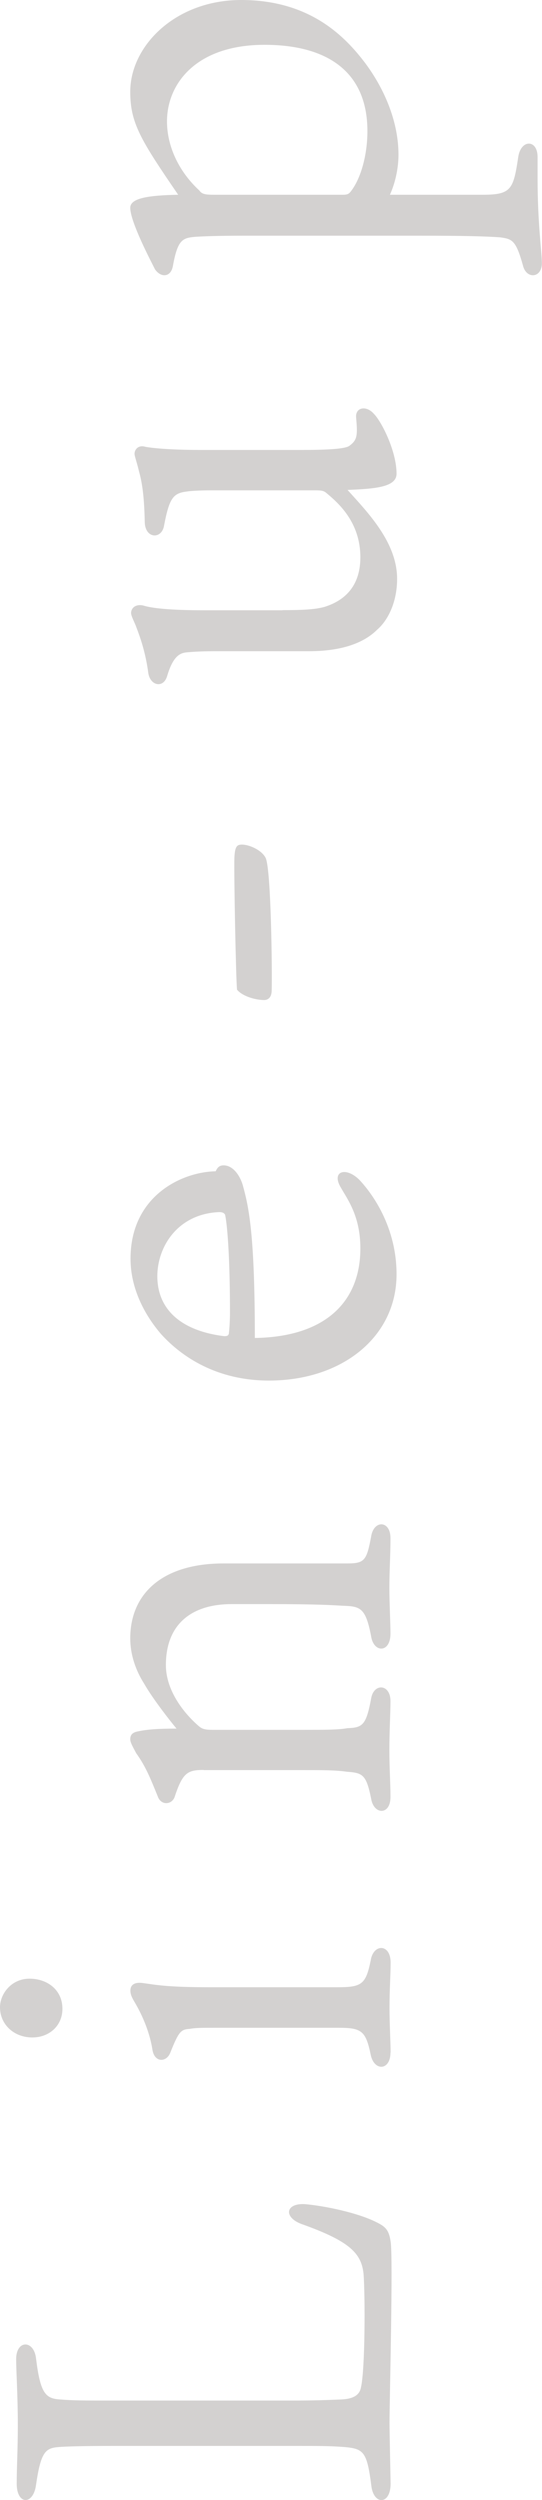<?xml version="1.0" encoding="UTF-8"?><svg id="_レイヤー_2" xmlns="http://www.w3.org/2000/svg" viewBox="0 0 39.24 180.74"><defs><style>.cls-1{fill:#231815;}.cls-2{opacity:.2;}</style></defs><g id="_レイヤー_1-2"><g class="cls-2"><path class="cls-1" d="M24.73,173.47c.78-.04,1.29-.27,1.4-.86,.31-1.29,.31-6.71,.19-8.23-.16-1.48-1.01-2.34-4.37-3.55-1.44-.47-1.33-1.56,.12-1.48,1.4,.12,3.86,.62,5.23,1.33,.62,.31,.86,.55,.98,1.37,.19,1.09-.08,11.51-.08,13.14,0,.58,.08,4.29,.08,4.37,0,1.56-1.25,1.56-1.4,.12-.31-2.42-.55-2.65-1.95-2.77-1.05-.08-1.79-.08-3.71-.08H8.31c-2.34,0-3.55,.04-4.06,.08-.94,.08-1.29,.31-1.64,2.73-.19,1.48-1.4,1.48-1.4-.08,0-1.17,.08-2.46,.08-4.21,0-2.18-.12-3.9-.12-4.8,0-1.4,1.29-1.4,1.44-.04,.31,2.54,.7,2.89,1.72,2.96,1.01,.08,1.64,.08,4.06,.08h12.56c2.03,0,2.73-.04,3.78-.08Z"/><path class="cls-1" d="M2.14,143.05c1.25,0,2.38,.78,2.38,2.18,0,1.21-.94,2.07-2.18,2.07-1.33,0-2.34-.94-2.34-2.18,0-.97,.82-2.07,2.14-2.07Zm26.13,5.34c0,1.33-1.21,1.37-1.44,.12-.35-1.68-.66-1.91-2.3-1.91H15.48c-.82,0-1.33,0-1.75,.08-.62,.04-.78,.16-1.4,1.72-.27,.7-1.13,.74-1.29-.19-.16-1.05-.58-2.22-1.21-3.32-.2-.35-.39-.62-.39-.98,0-.39,.27-.62,.86-.55,.94,.12,1.64,.31,4.99,.31h9.05c1.83,0,2.14-.16,2.5-1.95,.19-1.21,1.44-1.21,1.44,.16,0,.97-.08,1.91-.08,3.31,0,1.09,.08,2.5,.08,3.2Z"/><path class="cls-1" d="M14.74,127.96c-1.17,0-1.52,.2-2.11,1.99-.23,.54-.98,.58-1.21-.08-.51-1.25-.86-2.15-1.56-3.12-.27-.51-.43-.78-.43-1.01,0-.35,.19-.51,.62-.58,.55-.12,1.33-.19,2.73-.19-.43-.51-1.72-2.15-2.34-3.24-.62-.97-1.01-2.11-1.01-3.28,0-3.28,2.38-5.42,6.75-5.42h8.97c1.25,0,1.4-.23,1.72-1.95,.19-1.21,1.4-1.17,1.4,.12s-.08,2.3-.08,3.63c0,1.01,.08,2.54,.08,3.28,0,1.4-1.21,1.4-1.4,.2-.39-2.07-.78-2.18-2.03-2.22-.78-.04-1.68-.12-5.46-.12h-2.61c-2.89,0-4.76,1.44-4.76,4.41,0,1.83,1.29,3.47,2.38,4.41,.23,.2,.43,.27,1.01,.27h6.63c1.52,0,2.46,0,3.12-.12,1.09-.04,1.36-.2,1.72-2.15,.19-1.13,1.4-1.05,1.4,.19,0,.86-.08,2.15-.08,3.55,0,1.29,.08,2.38,.08,3.39,0,1.33-1.21,1.29-1.4,.12-.35-1.75-.62-1.87-1.75-1.95-.86-.12-1.6-.12-3.67-.12h-6.71Z"/><path class="cls-1" d="M26.09,90.25c0-2.34-.94-3.55-1.4-4.37-.74-1.21,.35-1.56,1.33-.58,.55,.58,2.69,3.04,2.69,6.83,0,4.52-3.94,7.68-9.24,7.68-3.78,0-6.32-1.72-7.8-3.35-1.21-1.4-2.22-3.32-2.22-5.46,0-4.56,3.74-6.28,6.16-6.32,.12-.23,.23-.43,.58-.43,.7,0,1.21,.78,1.4,1.48,.43,1.56,.86,3.55,.86,11,5.19-.08,7.64-2.69,7.64-6.47Zm-9.52,6.12c.04-.23,.08-.98,.08-1.44,0-3.67-.16-6.16-.35-7.1-.08-.16-.23-.2-.43-.2-3,.12-4.48,2.5-4.48,4.64s1.4,3.9,4.84,4.33c.23,0,.31-.04,.35-.23Z"/><path class="cls-1" d="M17.16,71.56c-.08-.82-.23-8.39-.19-9.56,.04-.82,.19-.94,.55-.94,.51,0,1.44,.39,1.72,.98,.39,.9,.47,8.19,.43,9.56,0,.27-.08,.66-.51,.7-.74,0-1.64-.31-1.99-.74Z"/><path class="cls-1" d="M20.44,44.11c1.44,0,2.34-.04,3.04-.23,1.13-.35,2.61-1.21,2.61-3.59,0-2.54-1.6-3.94-2.5-4.68-.2-.16-.43-.16-.82-.16h-7.53c-.78,0-1.44,.04-1.68,.08-.98,.12-1.29,.39-1.68,2.46-.16,1.01-1.36,.98-1.4-.23-.04-2.11-.23-3-.43-3.74-.16-.66-.31-1.05-.31-1.21,0-.31,.27-.66,.78-.51,.39,.08,1.68,.23,4.06,.23h7.22c1.99,0,3.24-.08,3.51-.31,.58-.43,.58-.78,.47-2.07-.04-.7,.74-.86,1.29-.23,.55,.55,1.64,2.69,1.64,4.33,0,.98-1.6,1.09-3.55,1.17,1.52,1.68,3.59,3.82,3.59,6.43,0,1.68-.66,3-1.44,3.67-.74,.74-2.15,1.56-4.95,1.56h-6.44c-.7,0-1.52,0-2.38,.08-.51,.04-1.01,.27-1.44,1.72-.27,.9-1.21,.7-1.36-.2-.19-1.44-.55-2.5-.86-3.31-.12-.35-.39-.82-.39-1.05,0-.35,.31-.66,.86-.55,.62,.2,1.95,.35,4.45,.35h5.66Z"/><path class="cls-1" d="M34.95,14.08c2.07,0,2.22-.39,2.57-2.73,.19-1.29,1.4-1.29,1.4,0v1.56c0,3.24,.31,5.34,.31,6.12,0,1.09-1.13,1.17-1.37,.16-.51-1.83-.78-1.91-1.64-2.03-1.05-.08-2.85-.12-5.73-.12h-12.91c-1.64,0-2.81,.04-3.43,.08-.94,.08-1.29,.2-1.64,2.15-.16,.78-.86,.82-1.29,.2-.31-.62-1.79-3.43-1.79-4.45,0-.7,1.33-.9,3.47-.94-2.73-3.98-3.47-5.19-3.47-7.45,0-3.32,3.28-6.63,8.03-6.63,5.03,0,7.57,2.69,9.01,4.6,1.44,1.95,2.38,4.29,2.38,6.59,0,.78-.16,1.87-.62,2.89h6.71Zm-10.14,0c.31,0,.43-.04,.58-.23,.74-.94,1.21-2.65,1.21-4.37,0-4.37-3-6.24-7.45-6.24-4.95,0-7.06,2.81-7.06,5.54,0,1.75,.82,3.59,2.34,4.99,.19,.27,.43,.31,1.09,.31h9.28Z"/></g></g></svg>